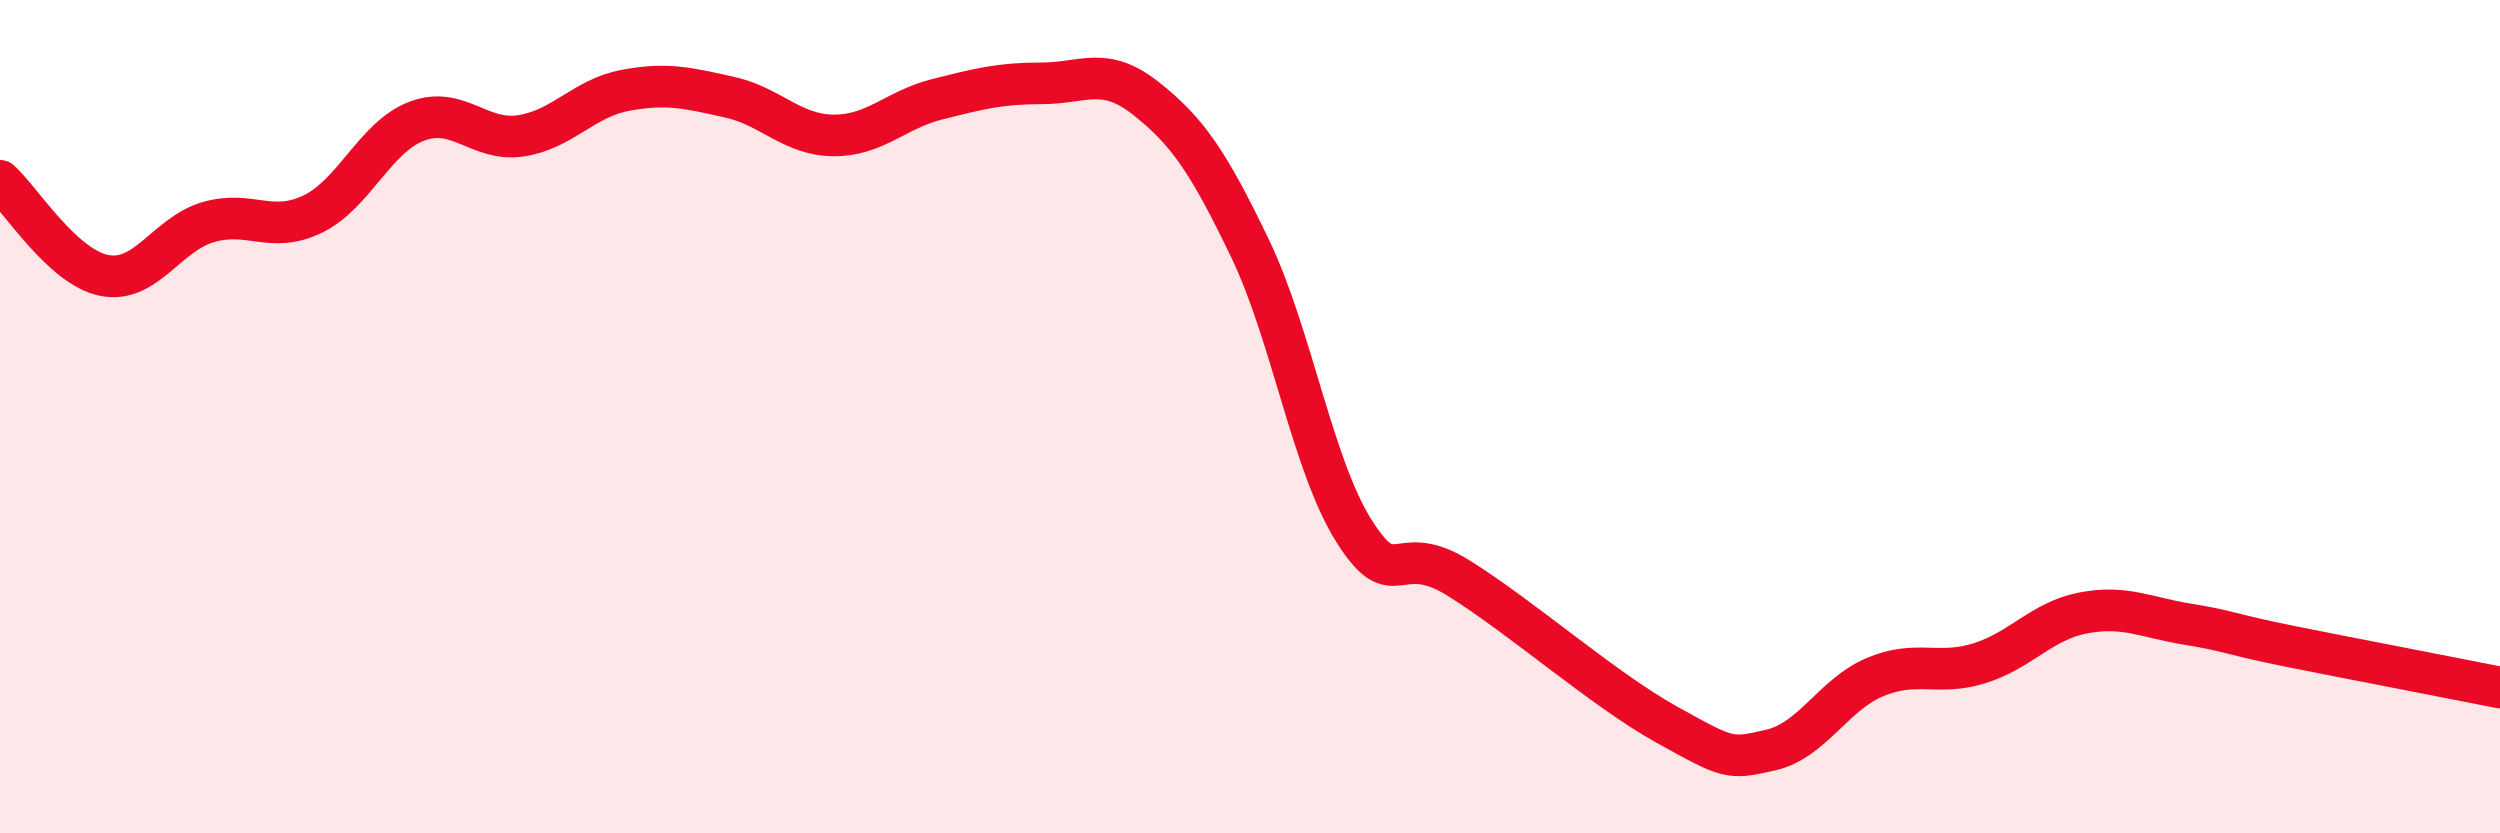 
    <svg width="60" height="20" viewBox="0 0 60 20" xmlns="http://www.w3.org/2000/svg">
      <path
        d="M 0,4.34 C 0.5,4.79 1.5,6.41 2.5,6.61 C 3.5,6.81 4,5.62 5,5.33 C 6,5.04 6.5,5.62 7.5,5.14 C 8.5,4.66 9,3.29 10,2.91 C 11,2.53 11.5,3.41 12.5,3.26 C 13.5,3.11 14,2.36 15,2.17 C 16,1.98 16.5,2.11 17.5,2.33 C 18.5,2.55 19,3.24 20,3.25 C 21,3.26 21.5,2.63 22.5,2.38 C 23.5,2.13 24,2 25,2 C 26,2 26.5,1.57 27.5,2.36 C 28.5,3.15 29,3.88 30,5.96 C 31,8.04 31.5,11.17 32.5,12.75 C 33.5,14.33 33.5,12.94 35,13.87 C 36.5,14.8 38.5,16.56 40,17.39 C 41.5,18.22 41.5,18.23 42.5,18 C 43.5,17.77 44,16.67 45,16.25 C 46,15.83 46.5,16.23 47.5,15.92 C 48.5,15.61 49,14.9 50,14.71 C 51,14.52 51.5,14.82 52.5,14.98 C 53.5,15.14 53.5,15.22 55,15.52 C 56.5,15.82 59,16.3 60,16.5L60 20L0 20Z"
        fill="#EB0A25"
        opacity="0.1"
        stroke-linecap="round"
        stroke-linejoin="round"
      />
      <path
        d="M 0,4.34 C 0.5,4.79 1.5,6.41 2.5,6.61 C 3.5,6.81 4,5.62 5,5.33 C 6,5.04 6.5,5.62 7.5,5.14 C 8.5,4.66 9,3.29 10,2.91 C 11,2.53 11.5,3.41 12.5,3.26 C 13.5,3.11 14,2.36 15,2.17 C 16,1.98 16.5,2.11 17.5,2.33 C 18.5,2.55 19,3.24 20,3.25 C 21,3.26 21.5,2.63 22.5,2.38 C 23.5,2.13 24,2 25,2 C 26,2 26.5,1.57 27.5,2.36 C 28.5,3.15 29,3.88 30,5.96 C 31,8.04 31.5,11.17 32.5,12.75 C 33.5,14.33 33.5,12.94 35,13.87 C 36.5,14.8 38.5,16.56 40,17.39 C 41.5,18.22 41.5,18.23 42.5,18 C 43.5,17.77 44,16.67 45,16.25 C 46,15.83 46.5,16.23 47.5,15.92 C 48.5,15.61 49,14.9 50,14.71 C 51,14.52 51.5,14.82 52.5,14.98 C 53.5,15.14 53.5,15.22 55,15.52 C 56.5,15.82 59,16.3 60,16.5"
        stroke="#EB0A25"
        stroke-width="1"
        fill="none"
        stroke-linecap="round"
        stroke-linejoin="round"
      />
    </svg>
  